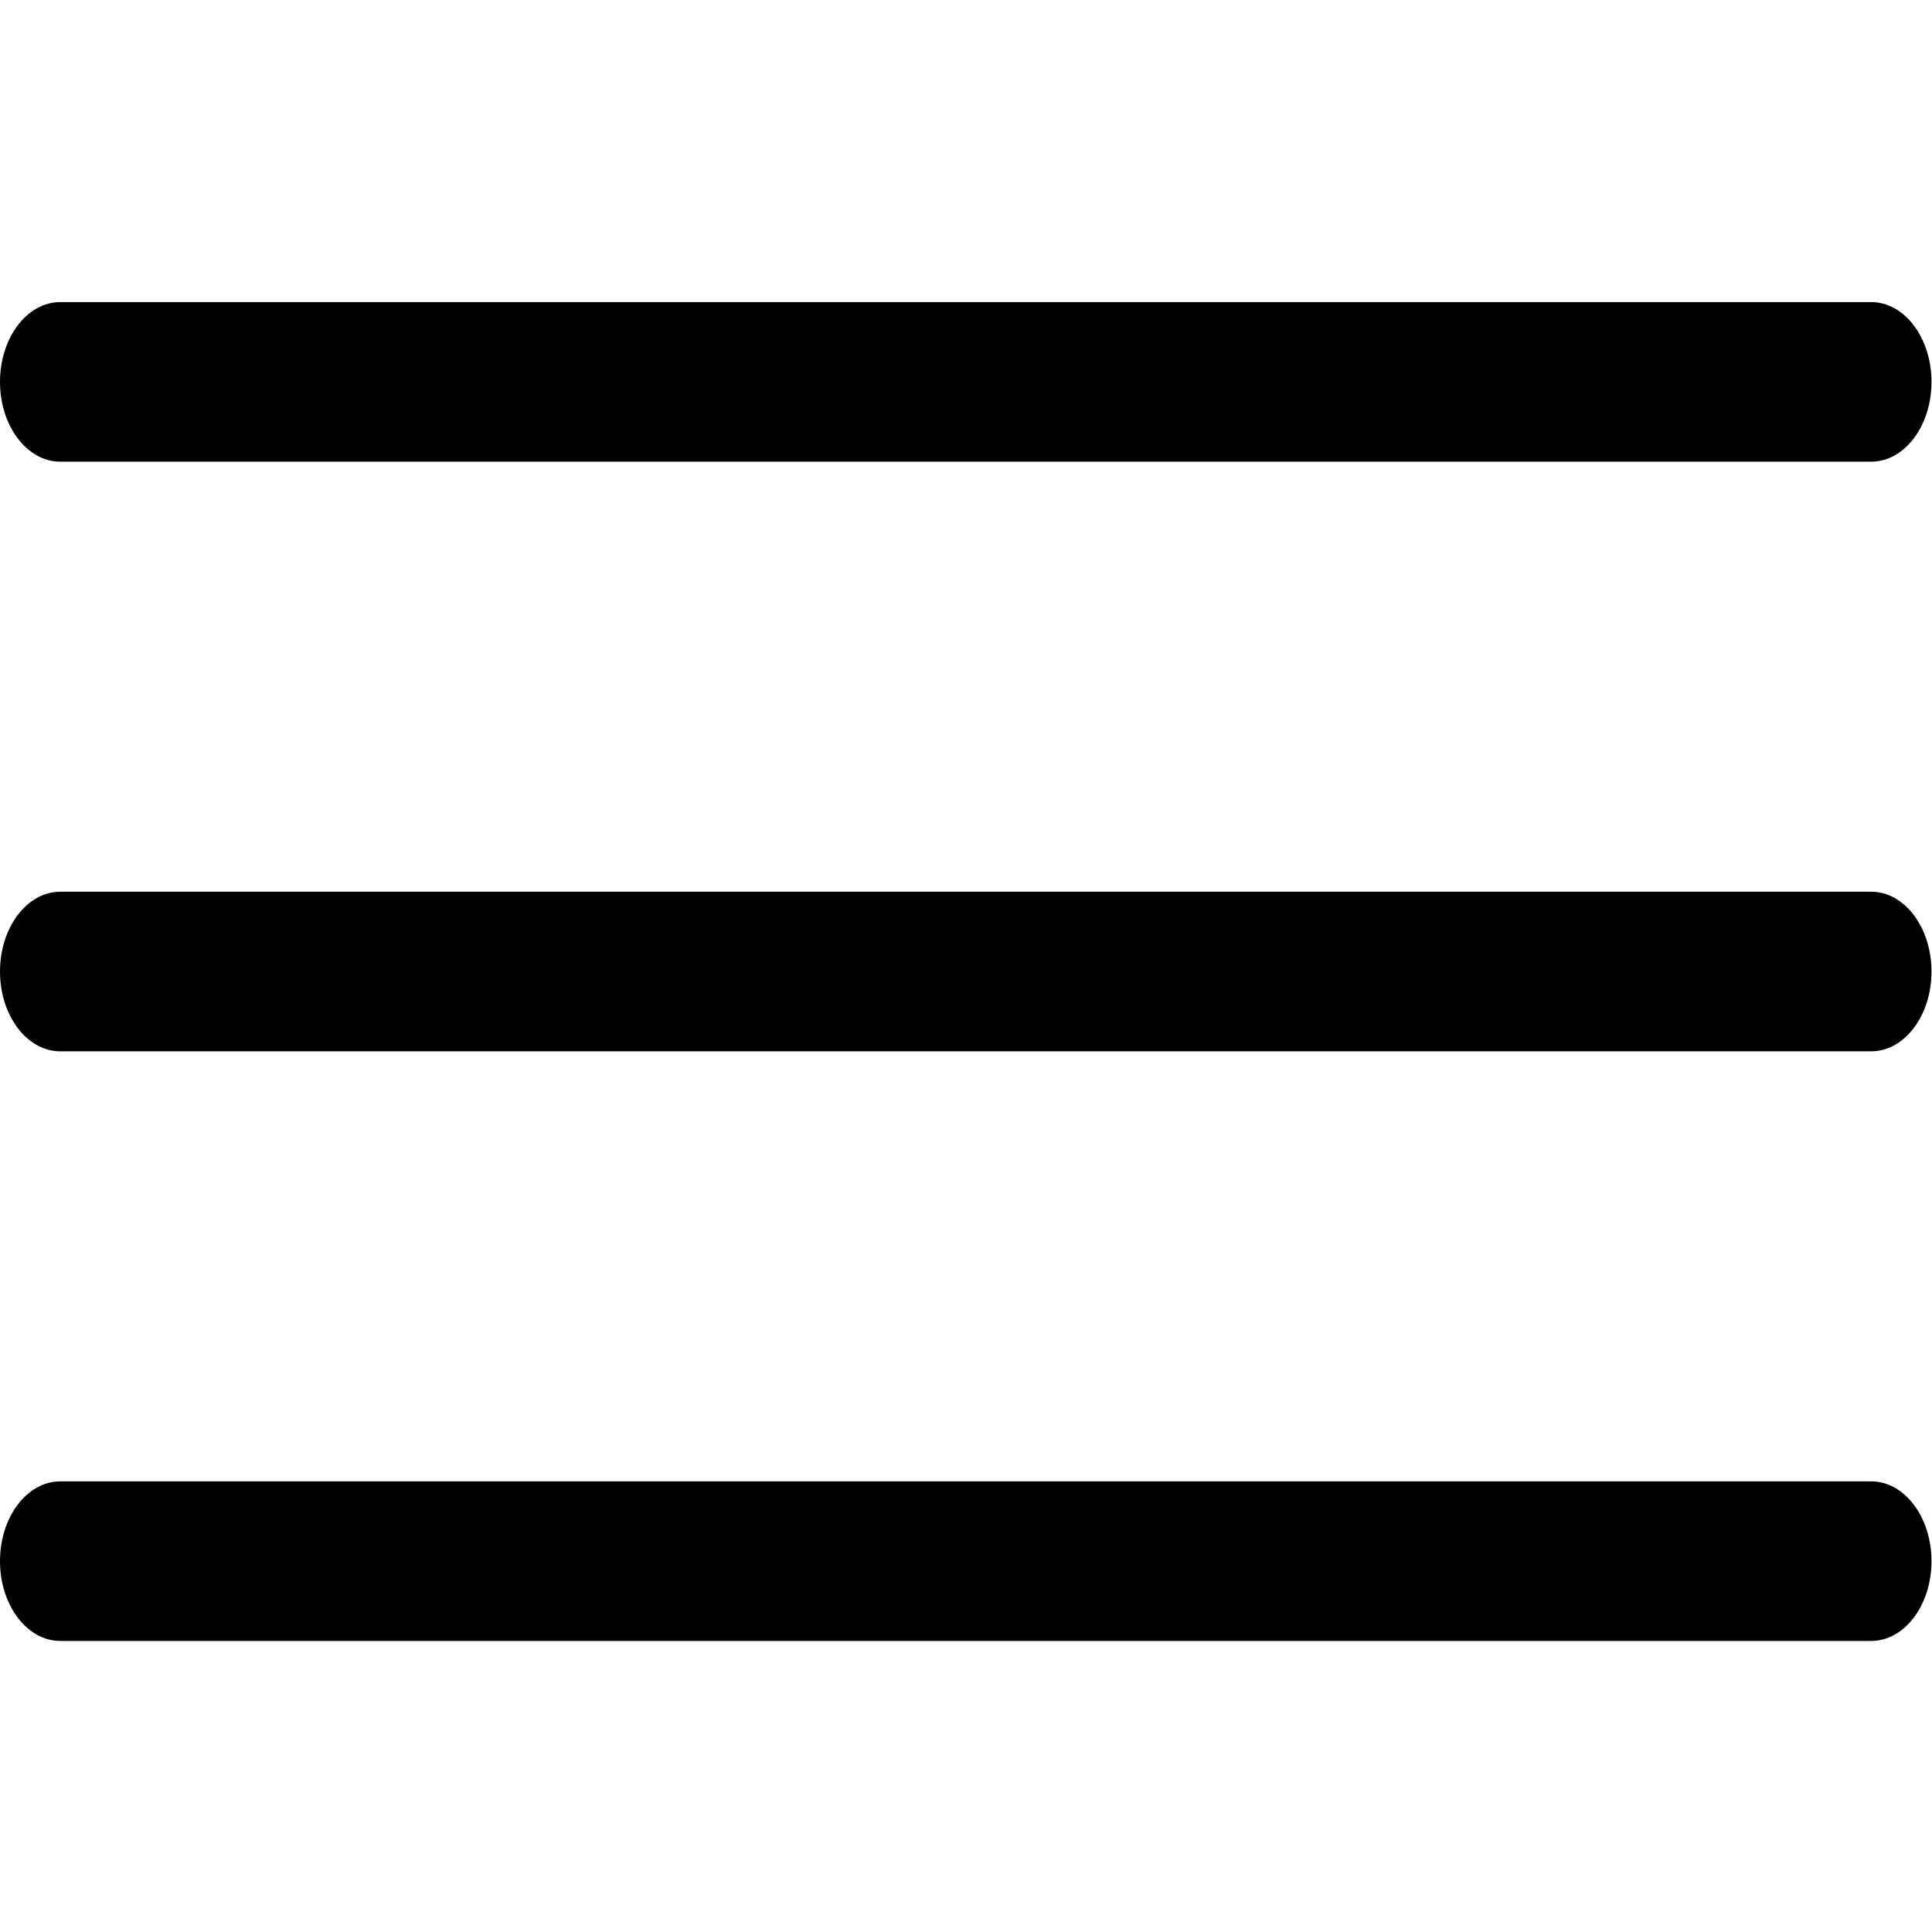 <?xml version="1.0" encoding="utf-8"?>
<!-- Generator: Adobe Illustrator 22.1.0, SVG Export Plug-In . SVG Version: 6.00 Build 0)  -->
<svg version="1.1" id="Capa_1" xmlns="http://www.w3.org/2000/svg" xmlns:xlink="http://www.w3.org/1999/xlink" x="0px" y="0px"
	 viewBox="0 0 385 385" style="enable-background:new 0 0 385 385;" xml:space="preserve">
<path d="M12,92h360.9c6.6,0,12-7.1,12-15.9c0-8.8-5.4-15.9-12-15.9H12c-6.6,0-12,7.1-12,15.9S5.4,92,12,92z"/>
<path d="M12,209.5h360.9c6.6,0,12-7.1,12-15.9c0-8.8-5.4-15.9-12-15.9H12c-6.6,0-12,7.1-12,15.9S5.4,209.5,12,209.5z"/>
<path d="M12,327h360.9c6.6,0,12-7.1,12-15.9c0-8.8-5.4-15.9-12-15.9H12c-6.6,0-12,7.1-12,15.9S5.4,327,12,327z"/>
</svg>
